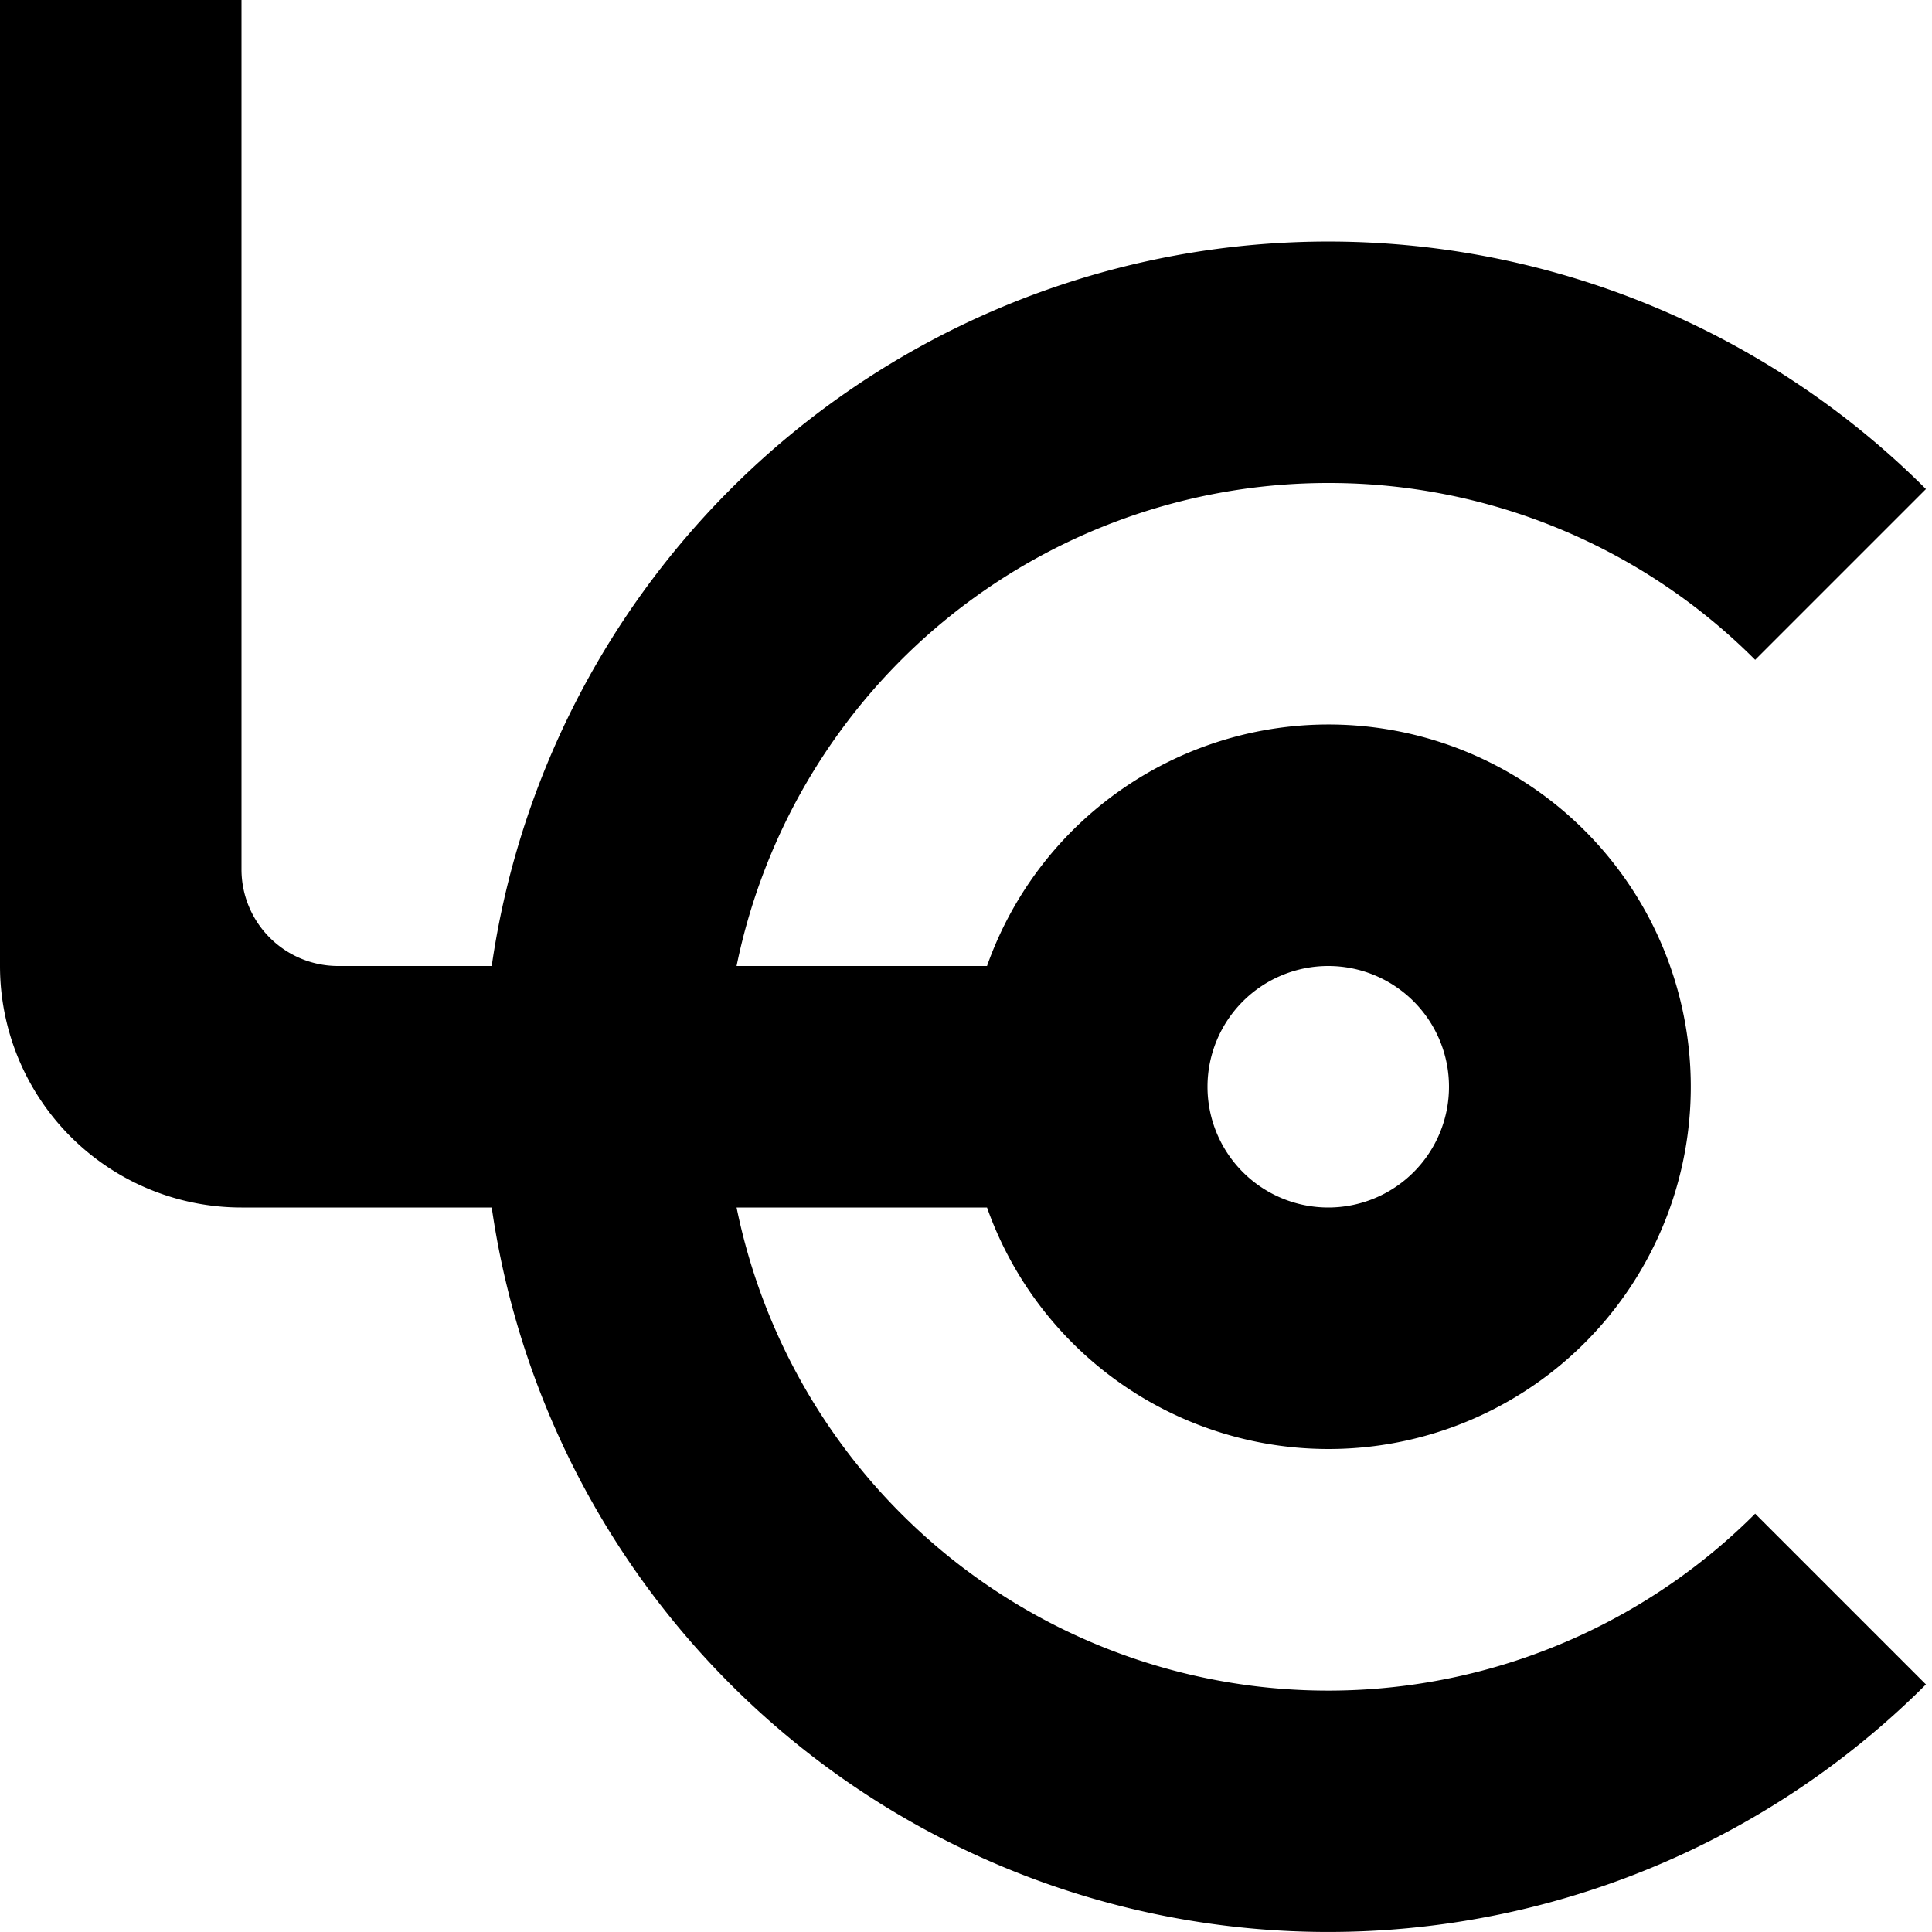 <svg xmlns="http://www.w3.org/2000/svg" width="80" height="80" viewBox="0 0 80 80">
  <defs>
    <style>
      .cls-1 {
        fill: hsl(192 100% 88%);
        fill-rule: evenodd;
      }
    </style>
  </defs>
  <path class="cls-1" d="M65,30A25.007,25.007,0,0,0,40.5,50h10.37a15,15,0,1,1,0,10H40.5A25,25,0,0,0,82.678,72.678l7.071,7.071A35,35,0,0,1,30.361,60H20A10,10,0,0,1,10,50V10H20V46a4,4,0,0,0,4,4h6.361A35,35,0,0,1,89.749,30.251l-7.071,7.071A24.922,24.922,0,0,0,65,30Zm0,30a5,5,0,1,0-5-5A5,5,0,0,0,65,60Z" transform="translate(-10 -10)"/>
</svg>
